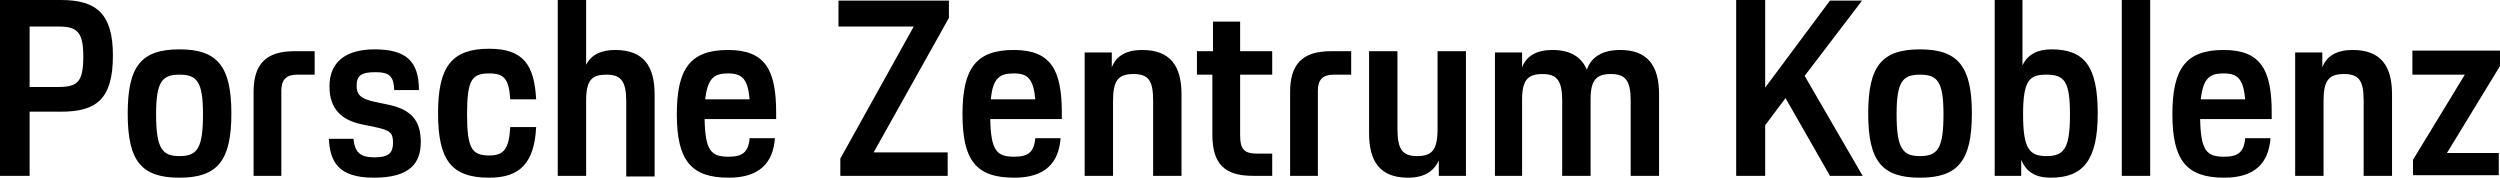 <?xml version="1.0" encoding="UTF-8"?>
<svg id="Ebene_1" xmlns="http://www.w3.org/2000/svg" version="1.1" viewBox="0 0 405.2 28.8">
  <!-- Generator: Adobe Illustrator 29.8.2, SVG Export Plug-In . SVG Version: 2.1.1 Build 3)  -->
  <path d="M390.9,12.1h8.6l-8.4,13.8v2.5h13.9v-3.6h-8.4l8.6-14.1v-2.5h-14.2v3.9h-.1ZM372,28.5h4.6v-12.2c0-3.3.9-4.3,3.3-4.3s3.2,1,3.2,4.3v12.2h4.6v-13.2c0-4.6-1.8-7.2-6.4-7.2-2.6,0-4.2,1-4.9,2.8v-2.4h-4.4v20h0ZM360.4,11.9c2.3,0,3.2.9,3.5,4.2h-7.2c.4-3.5,1.5-4.2,3.7-4.2M360.5,28.8c5,0,7.2-2.4,7.5-6.4h-4.1c-.2,2.3-1.2,3-3.4,3-2.8,0-3.8-.9-3.9-6.1h11.6v-1c0-6.9-1.7-10.2-7.8-10.2s-8.3,3-8.3,10.4c0,7.5,2.3,10.3,8.4,10.3M343.9,28.5h4.6V0h-4.6v28.5ZM331.7,25.3c-2.8,0-3.8-1.2-3.8-6.8s1.1-6.4,3.8-6.4c2.9,0,3.8,1.1,3.8,6.4,0,5.5-.9,6.8-3.8,6.8M323.3,28.5h4.3v-2.6c.9,2.2,2.6,2.9,4.8,2.9,5.2,0,7.6-2.8,7.6-10.4s-2.1-10.4-7.5-10.4c-2.1,0-3.8.7-4.7,2.6V0h-4.5v28.5ZM311.2,25.3c-2.8,0-3.8-1.2-3.8-6.8,0-5.3,1-6.4,3.8-6.4s3.8,1.1,3.8,6.4c0,5.5-.9,6.8-3.8,6.8M311.2,28.8c6.2,0,8.4-2.8,8.4-10.4s-2.2-10.4-8.4-10.4-8.4,2.7-8.4,10.4,2.2,10.4,8.4,10.4M281.4,28.5h4.7v-8.2l3.3-4.4,7.2,12.6h5.3l-9.4-16.2L301.8.1h-5.2l-10.5,14.1V0h-4.7v28.5h0ZM242.1,28.5h4.6v-12.4c0-3.2,1-4.1,3.3-4.1s3.2,1,3.2,4.3v12.2h4.6v-12.4c0-3.2,1-4.1,3.3-4.1s3.2,1,3.2,4.3v12.2h4.6v-13.2c0-4.6-1.8-7.2-6.3-7.2-2.8,0-4.7,1.1-5.4,3.2-.9-2.1-2.7-3.2-5.6-3.2-2.6,0-4.2,1-4.9,2.8v-2.4h-4.4v20h-.2ZM221.9,21.6c0,4.6,1.8,7.2,6.3,7.2,2.6,0,4.2-1,5-2.8v2.5h4.4V8.3h-4.6v12.6c0,3.4-.9,4.4-3.3,4.4s-3.2-1.1-3.2-4.4v-12.6h-4.6v13.3h0ZM209.1,28.5h4.5v-13.8c0-1.8.8-2.6,2.6-2.6h2.8v-3.8h-3.3c-4.6,0-6.6,2.1-6.6,6.6v13.6ZM194.1,12.1h2.4v9.7c0,4.8,2,6.7,6.6,6.7h3.1v-3.6h-2.3c-2.2,0-2.9-.6-2.9-3v-9.8h5.2v-3.8h-5.2V3.5h-4.4v4.8h-2.6v3.8h.1ZM175.8,28.5h4.6v-12.2c0-3.3.9-4.3,3.3-4.3s3.2,1,3.2,4.3v12.2h4.6v-13.2c0-4.6-1.8-7.2-6.4-7.2-2.6,0-4.2,1-4.9,2.8v-2.4h-4.4v20h0ZM164.3,11.9c2.3,0,3.2.9,3.5,4.2h-7.2c.3-3.5,1.5-4.2,3.7-4.2M164.4,28.8c5,0,7.2-2.4,7.5-6.4h-4.1c-.2,2.3-1.2,3-3.4,3-2.8,0-3.8-.9-3.9-6.1h11.6v-1c0-6.9-1.7-10.2-7.8-10.2s-8.3,3-8.3,10.4c0,7.5,2.2,10.3,8.4,10.3M135.9,4.3h12.2l-11.9,21.4v2.8h17.4v-3.8h-12l12.2-21.8V.1h-17.9v4.2ZM118,11.9c2.3,0,3.2.9,3.5,4.2h-7.2c.4-3.5,1.5-4.2,3.7-4.2M118.1,28.8c5,0,7.2-2.4,7.5-6.4h-4.1c-.2,2.3-1.2,3-3.4,3-2.8,0-3.8-.9-3.9-6.1h11.6v-1c0-6.9-1.7-10.2-7.8-10.2s-8.3,3-8.3,10.4c0,7.5,2.3,10.3,8.4,10.3M90.4,28.5h4.6v-12.2c0-3.4,1-4.2,3.3-4.2s3.2,1,3.2,4.3v12.2h4.6v-13.3c0-4.6-1.8-7.2-6.4-7.2-2.3,0-3.9.8-4.7,2.4V0h-4.6v28.5h0ZM79.3,28.8c5,0,7.3-2.4,7.6-8.2h-4.2c-.2,3.5-1,4.6-3.4,4.6-2.8,0-3.6-1.1-3.6-6.7s.8-6.6,3.6-6.6c2.4,0,3.2.9,3.4,4.2h4.2c-.3-5.5-2-8.2-7.6-8.2-6,0-8.3,2.8-8.3,10.4s2.1,10.5,8.3,10.5M53.3,22.5c.2,3.6,1.4,6.3,7.3,6.3s7.6-2.4,7.6-5.8-1.5-5.2-5.1-6l-2.4-.5c-2.3-.5-2.9-1.2-2.9-2.6,0-1.6.7-2.2,3-2.2s3,.6,3.1,2.9h4c0-4.7-2.1-6.6-7.2-6.6-4.6,0-7.3,2-7.3,6,0,3.7,2,5.4,5,6.1l2.4.5c2.4.5,2.9.9,2.9,2.5s-.6,2.4-3,2.4c-2.2,0-3.2-.7-3.4-3h-4ZM41.1,28.5h4.5v-13.8c0-1.8.8-2.6,2.6-2.6h2.8v-3.8h-3.3c-4.6,0-6.6,2.1-6.6,6.6,0,0,0,13.6,0,13.6ZM29.1,25.3c-2.8,0-3.8-1.2-3.8-6.8,0-5.3,1-6.4,3.8-6.4s3.8,1.1,3.8,6.4c0,5.5-.9,6.8-3.8,6.8M29.1,28.8c6.2,0,8.4-2.8,8.4-10.4s-2.2-10.4-8.4-10.4-8.4,2.7-8.4,10.4,2.2,10.4,8.4,10.4M9.5,4.3c3,0,4,.9,4,4.8,0,4.2-.9,5-4.1,5h-4.6V4.3s4.7,0,4.7,0ZM.1,28.5h4.7v-10.4h5.1c5.7,0,8.4-2,8.4-9.1C18.3,2.4,15.8,0,9.9,0H0v28.5h.1Z"/>
</svg>